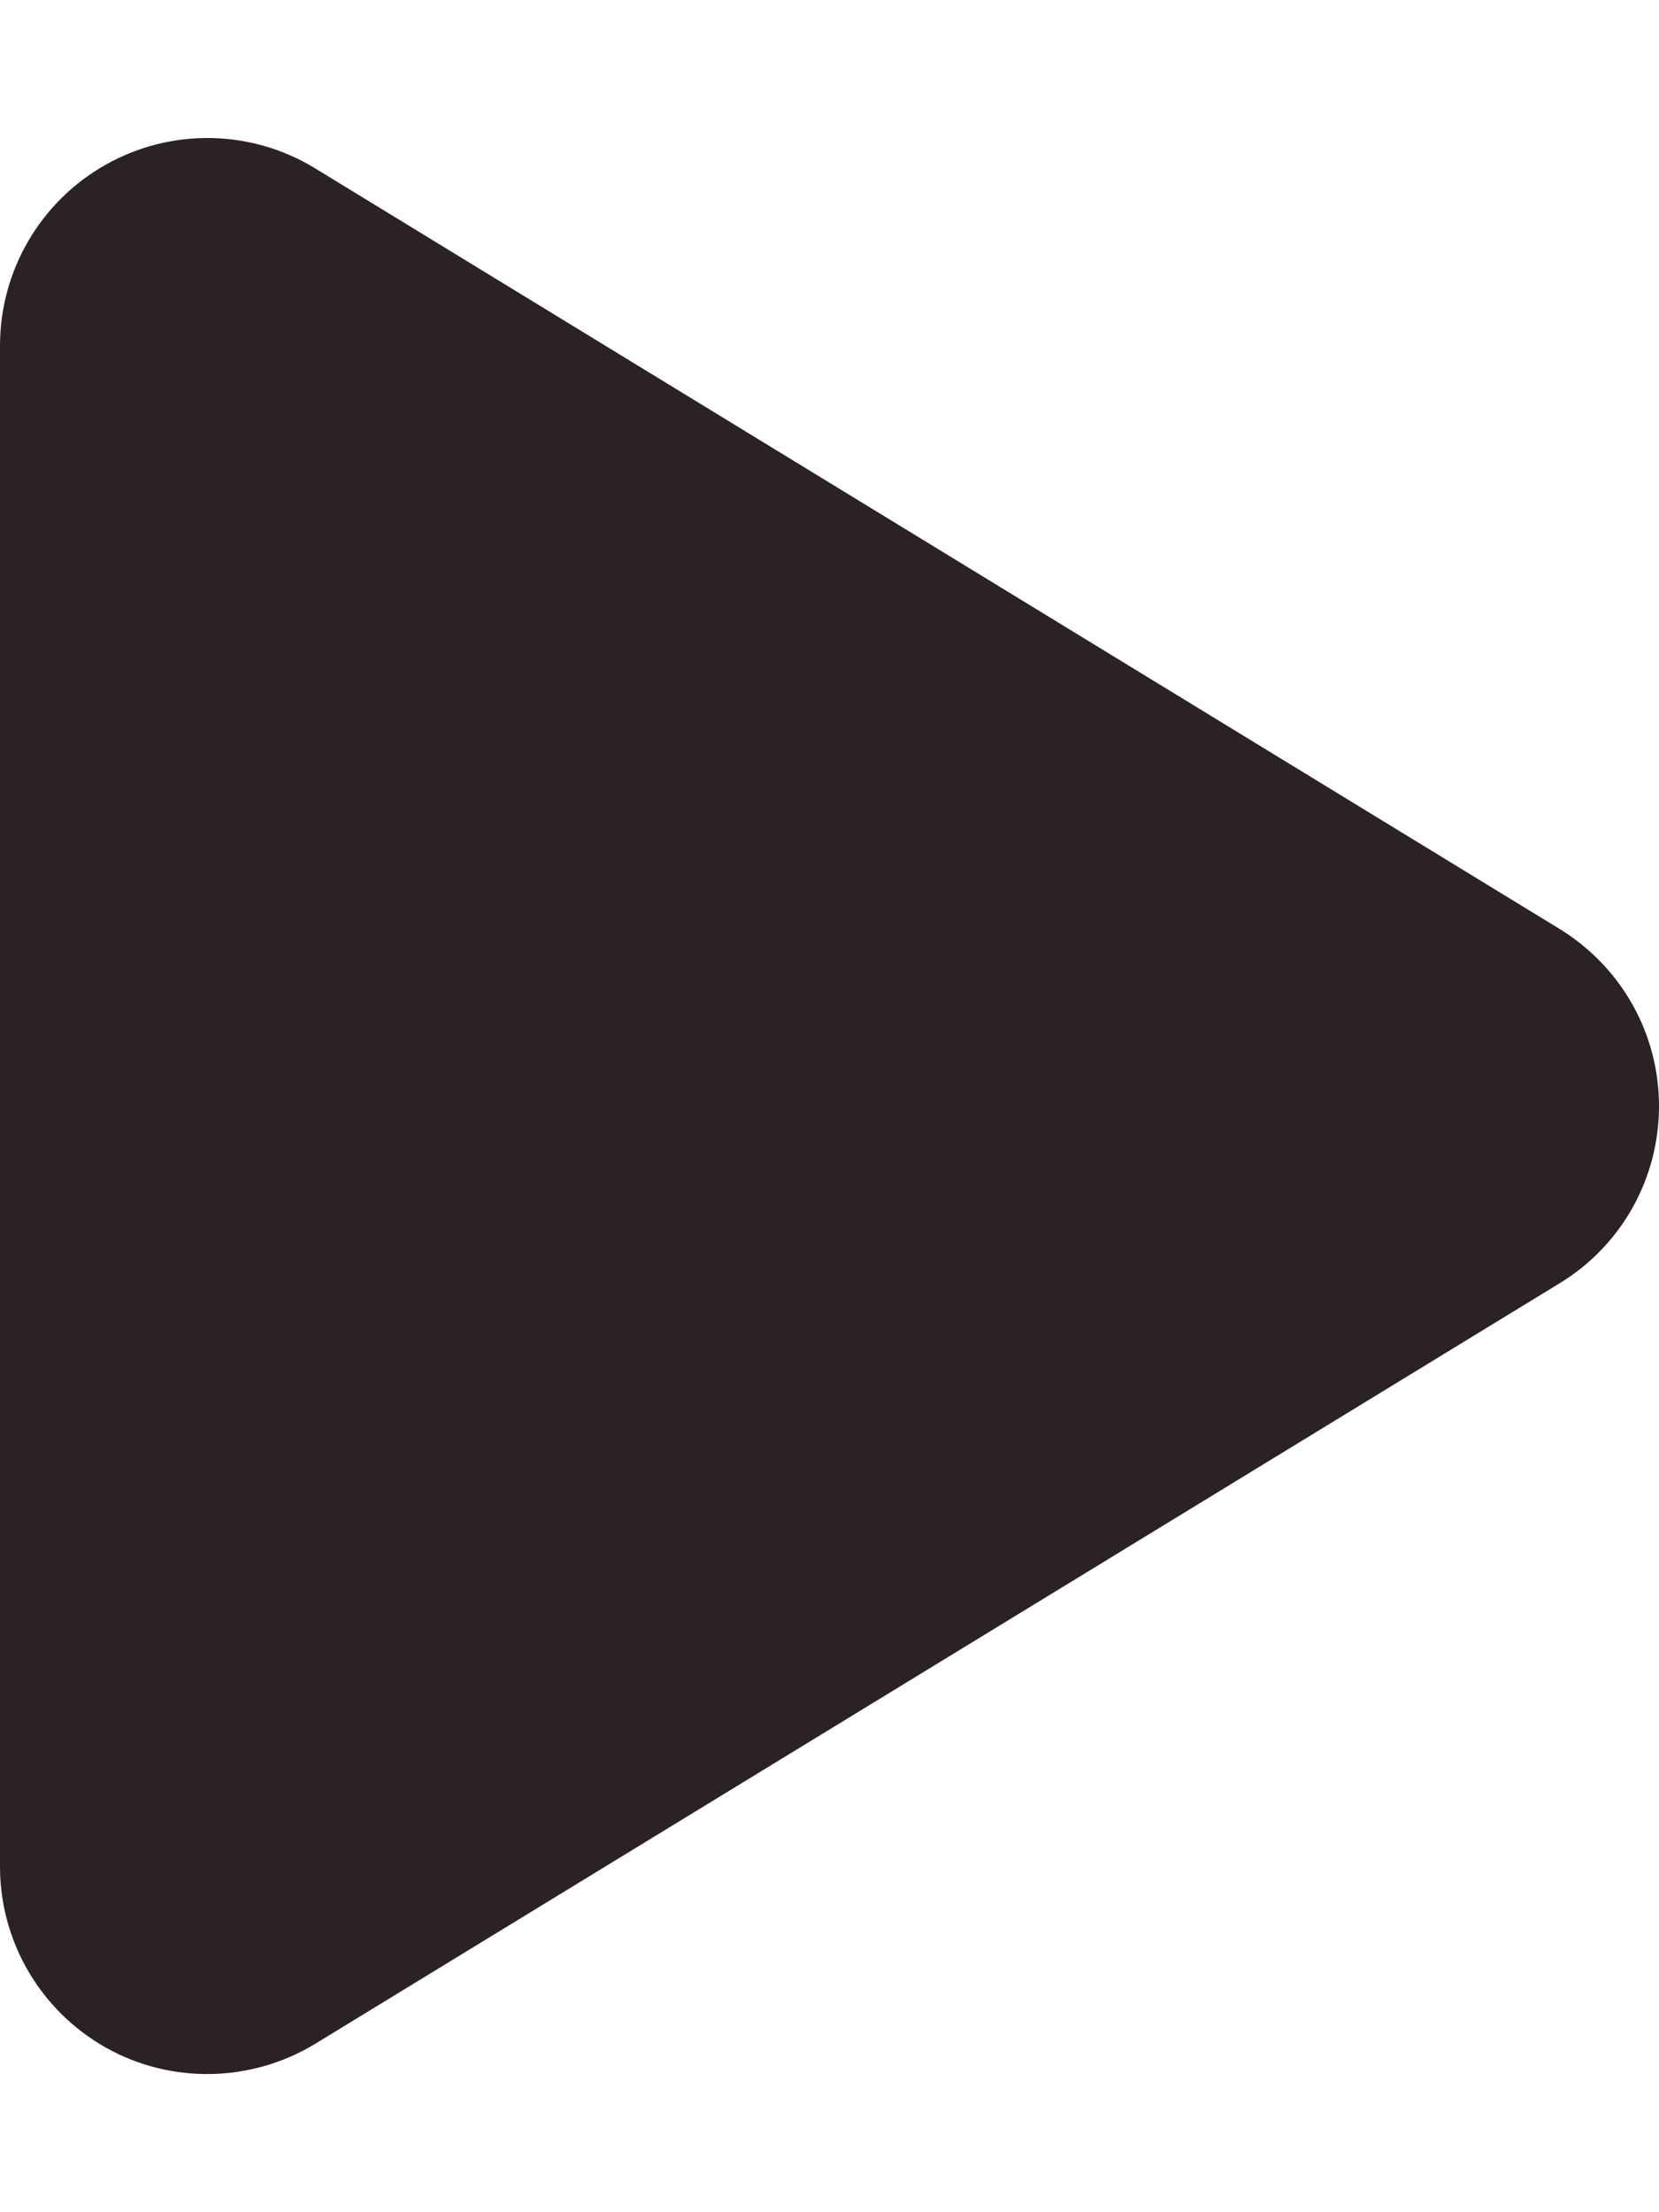 <?xml version="1.0" encoding="UTF-8"?>
  <svg xmlns="http://www.w3.org/2000/svg" width="384" height="512" xmlns:xlink="http://www.w3.org/1999/xlink" viewBox="0 0 384 512">
  <path fill="#2A2226" d="M73 39c-14.8-9.1-33.4-9.4-48.5-.9S0 62.6 0 80V432c0 17.4 9.4 33.4 24.5 41.9s33.7 8.1 48.5-.9L361 297c14.3-8.7 23-24.2 23-41s-8.7-32.2-23-41L73 39z"></path>
</svg>